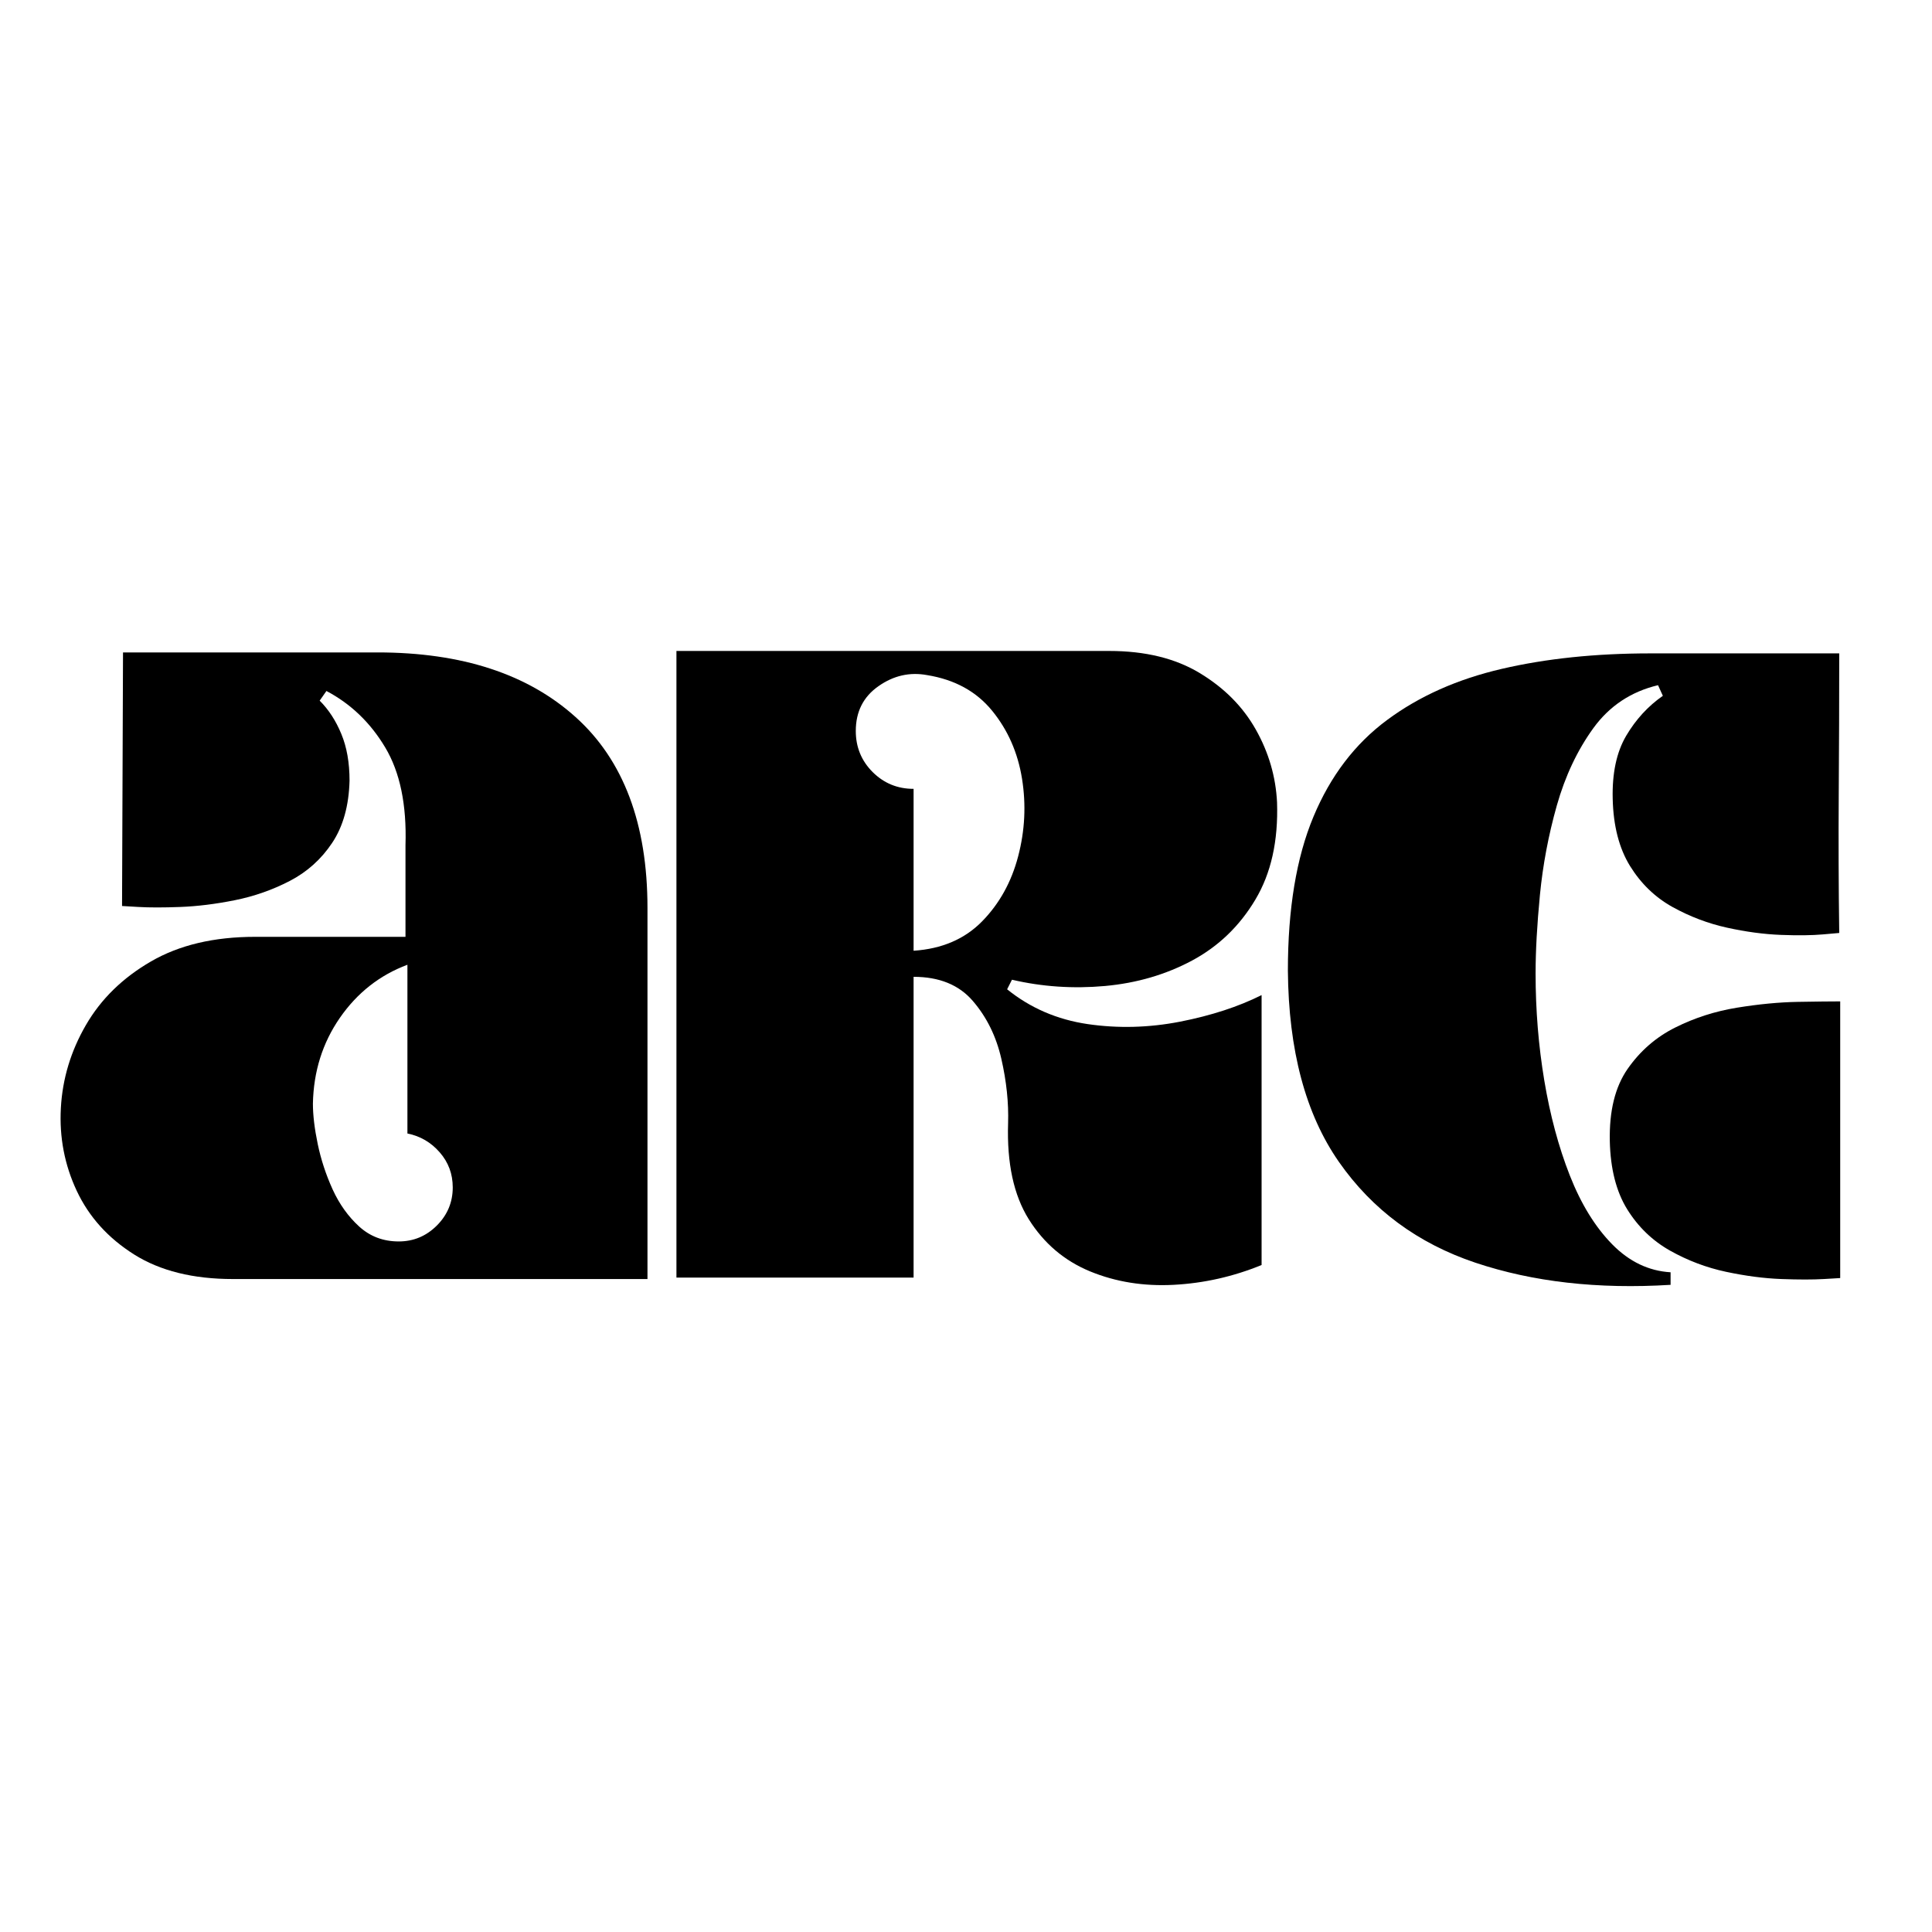 <svg xmlns="http://www.w3.org/2000/svg" xmlns:xlink="http://www.w3.org/1999/xlink" width="500" zoomAndPan="magnify" viewBox="0 0 375 375" height="500" preserveAspectRatio="xMidYMid meet" version="1.0"><defs><g/></defs><rect x="-37.5" width="450" fill="#ffffff" y="-37.5" height="450" fill-opacity="1"/><rect x="-37.5" width="450" fill="#ffffff" y="-37.5" height="450" fill-opacity="1"/><g fill="#000000" fill-opacity="1"><g transform="translate(9.658, 248.26)"><g><path d="M 35.547 0 C 27.816 0 21.426 -1.586 16.375 -4.766 C 11.32 -7.953 7.609 -12.07 5.234 -17.125 C 2.867 -22.176 1.844 -27.535 2.156 -33.203 C 2.469 -38.879 4.086 -44.242 7.016 -49.297 C 9.941 -54.348 14.148 -58.461 19.641 -61.641 C 25.129 -64.828 31.867 -66.422 39.859 -66.422 L 69.047 -66.422 L 69.047 -84.203 C 69.297 -92.055 67.984 -98.383 65.109 -103.188 C 62.242 -107.988 58.441 -111.641 53.703 -114.141 L 52.391 -112.266 C 54.141 -110.516 55.539 -108.359 56.594 -105.797 C 57.656 -103.242 58.188 -100.223 58.188 -96.734 C 58.062 -91.867 56.938 -87.844 54.812 -84.656 C 52.695 -81.477 49.953 -79.016 46.578 -77.266 C 43.211 -75.523 39.66 -74.281 35.922 -73.531 C 32.18 -72.781 28.656 -72.344 25.344 -72.219 C 22.039 -72.094 19.328 -72.094 17.203 -72.219 C 15.086 -72.344 14.031 -72.406 14.031 -72.406 L 14.219 -121.625 L 63.625 -121.625 C 79.957 -121.625 92.77 -117.441 102.062 -109.078 C 111.363 -100.723 116.016 -88.375 116.016 -72.031 L 116.016 0 Z M 69.422 -61 C 64.055 -59 59.688 -55.566 56.312 -50.703 C 52.945 -45.836 51.203 -40.285 51.078 -34.047 C 51.078 -31.805 51.391 -29.188 52.016 -26.188 C 52.641 -23.195 53.602 -20.266 54.906 -17.391 C 56.219 -14.523 57.938 -12.125 60.062 -10.188 C 62.188 -8.258 64.742 -7.297 67.734 -7.297 C 70.598 -7.297 73.062 -8.32 75.125 -10.375 C 77.188 -12.438 78.219 -14.906 78.219 -17.781 C 78.219 -20.395 77.375 -22.664 75.688 -24.594 C 74 -26.531 71.91 -27.75 69.422 -28.25 Z M 69.422 -61 "/></g></g></g><g fill="#000000" fill-opacity="1"><g transform="translate(125.874, 248.163)"><g><path d="M 5.422 -121.812 L 89.438 -121.812 C 96.426 -121.812 102.289 -120.375 107.031 -117.5 C 111.77 -114.633 115.383 -110.988 117.875 -106.562 C 120.375 -102.133 121.75 -97.426 122 -92.438 C 122.25 -84.945 120.844 -78.645 117.781 -73.531 C 114.727 -68.414 110.645 -64.484 105.531 -61.734 C 100.414 -58.992 94.77 -57.344 88.594 -56.781 C 82.414 -56.227 76.398 -56.633 70.547 -58 L 69.609 -56.141 C 74.098 -52.516 79.301 -50.266 85.219 -49.391 C 91.145 -48.523 97.133 -48.68 103.188 -49.859 C 109.238 -51.047 114.508 -52.766 119 -55.016 L 119 -2.625 C 113.508 -0.375 107.832 0.906 101.969 1.219 C 96.113 1.531 90.691 0.66 85.703 -1.391 C 80.711 -3.453 76.75 -6.82 73.812 -11.5 C 70.883 -16.188 69.547 -22.395 69.797 -30.125 C 69.922 -34.113 69.484 -38.289 68.484 -42.656 C 67.484 -47.02 65.641 -50.758 62.953 -53.875 C 60.273 -57 56.441 -58.562 51.453 -58.562 L 51.453 -0.188 L 5.422 -0.188 Z M 40.234 -106.281 C 40.234 -103.156 41.32 -100.5 43.5 -98.312 C 45.688 -96.133 48.336 -95.047 51.453 -95.047 L 51.453 -63.625 C 56.941 -63.988 61.367 -65.883 64.734 -69.312 C 68.109 -72.75 70.445 -76.961 71.75 -81.953 C 73.062 -86.941 73.312 -91.961 72.5 -97.016 C 71.688 -102.066 69.754 -106.461 66.703 -110.203 C 63.648 -113.953 59.441 -116.258 54.078 -117.125 C 50.703 -117.75 47.551 -117.031 44.625 -114.969 C 41.695 -112.914 40.234 -110.02 40.234 -106.281 Z M 40.234 -106.281 "/></g></g></g><g fill="#000000" fill-opacity="1"><g transform="translate(247.166, 248.26)"><g><path d="M 2.812 -59.875 C 2.812 -71.852 4.461 -81.801 7.766 -89.719 C 11.066 -97.633 15.836 -103.898 22.078 -108.516 C 28.316 -113.141 35.738 -116.445 44.344 -118.438 C 52.945 -120.438 62.551 -121.438 73.156 -121.438 L 109.828 -121.438 C 109.828 -112.457 109.797 -103.41 109.734 -94.297 C 109.672 -85.191 109.703 -76.148 109.828 -67.172 C 109.828 -67.172 108.766 -67.078 106.641 -66.891 C 104.523 -66.703 101.816 -66.672 98.516 -66.797 C 95.211 -66.922 91.719 -67.391 88.031 -68.203 C 84.352 -69.016 80.828 -70.352 77.453 -72.219 C 74.086 -74.094 71.344 -76.742 69.219 -80.172 C 67.102 -83.609 65.984 -87.945 65.859 -93.188 C 65.734 -98.176 66.602 -102.258 68.469 -105.438 C 70.344 -108.613 72.719 -111.203 75.594 -113.203 L 74.656 -115.266 C 69.414 -114.016 65.234 -111.238 62.109 -106.938 C 58.992 -102.633 56.625 -97.613 55 -91.875 C 53.383 -86.133 52.297 -80.363 51.734 -74.562 C 51.172 -68.758 50.891 -63.676 50.891 -59.312 C 50.891 -52.207 51.453 -45.285 52.578 -38.547 C 53.703 -31.805 55.352 -25.66 57.531 -20.109 C 59.719 -14.555 62.461 -10.098 65.766 -6.734 C 69.078 -3.367 72.852 -1.562 77.094 -1.312 L 77.094 1.125 C 63 2 50.367 0.566 39.203 -3.172 C 28.035 -6.922 19.207 -13.441 12.719 -22.734 C 6.238 -32.023 2.938 -44.406 2.812 -59.875 Z M 110.016 -53.891 C 108.148 -53.891 105.406 -53.859 101.781 -53.797 C 98.164 -53.734 94.238 -53.359 90 -52.672 C 85.758 -51.984 81.766 -50.703 78.016 -48.828 C 74.273 -46.961 71.188 -44.281 68.75 -40.781 C 66.32 -37.289 65.172 -32.613 65.297 -26.75 C 65.422 -21.395 66.539 -17 68.656 -13.562 C 70.781 -10.133 73.555 -7.453 76.984 -5.516 C 80.422 -3.586 84.039 -2.219 87.844 -1.406 C 91.656 -0.594 95.242 -0.125 98.609 0 C 101.973 0.125 104.711 0.125 106.828 0 C 108.953 -0.125 110.016 -0.188 110.016 -0.188 Z M 110.016 -53.891 "/></g></g></g></svg>